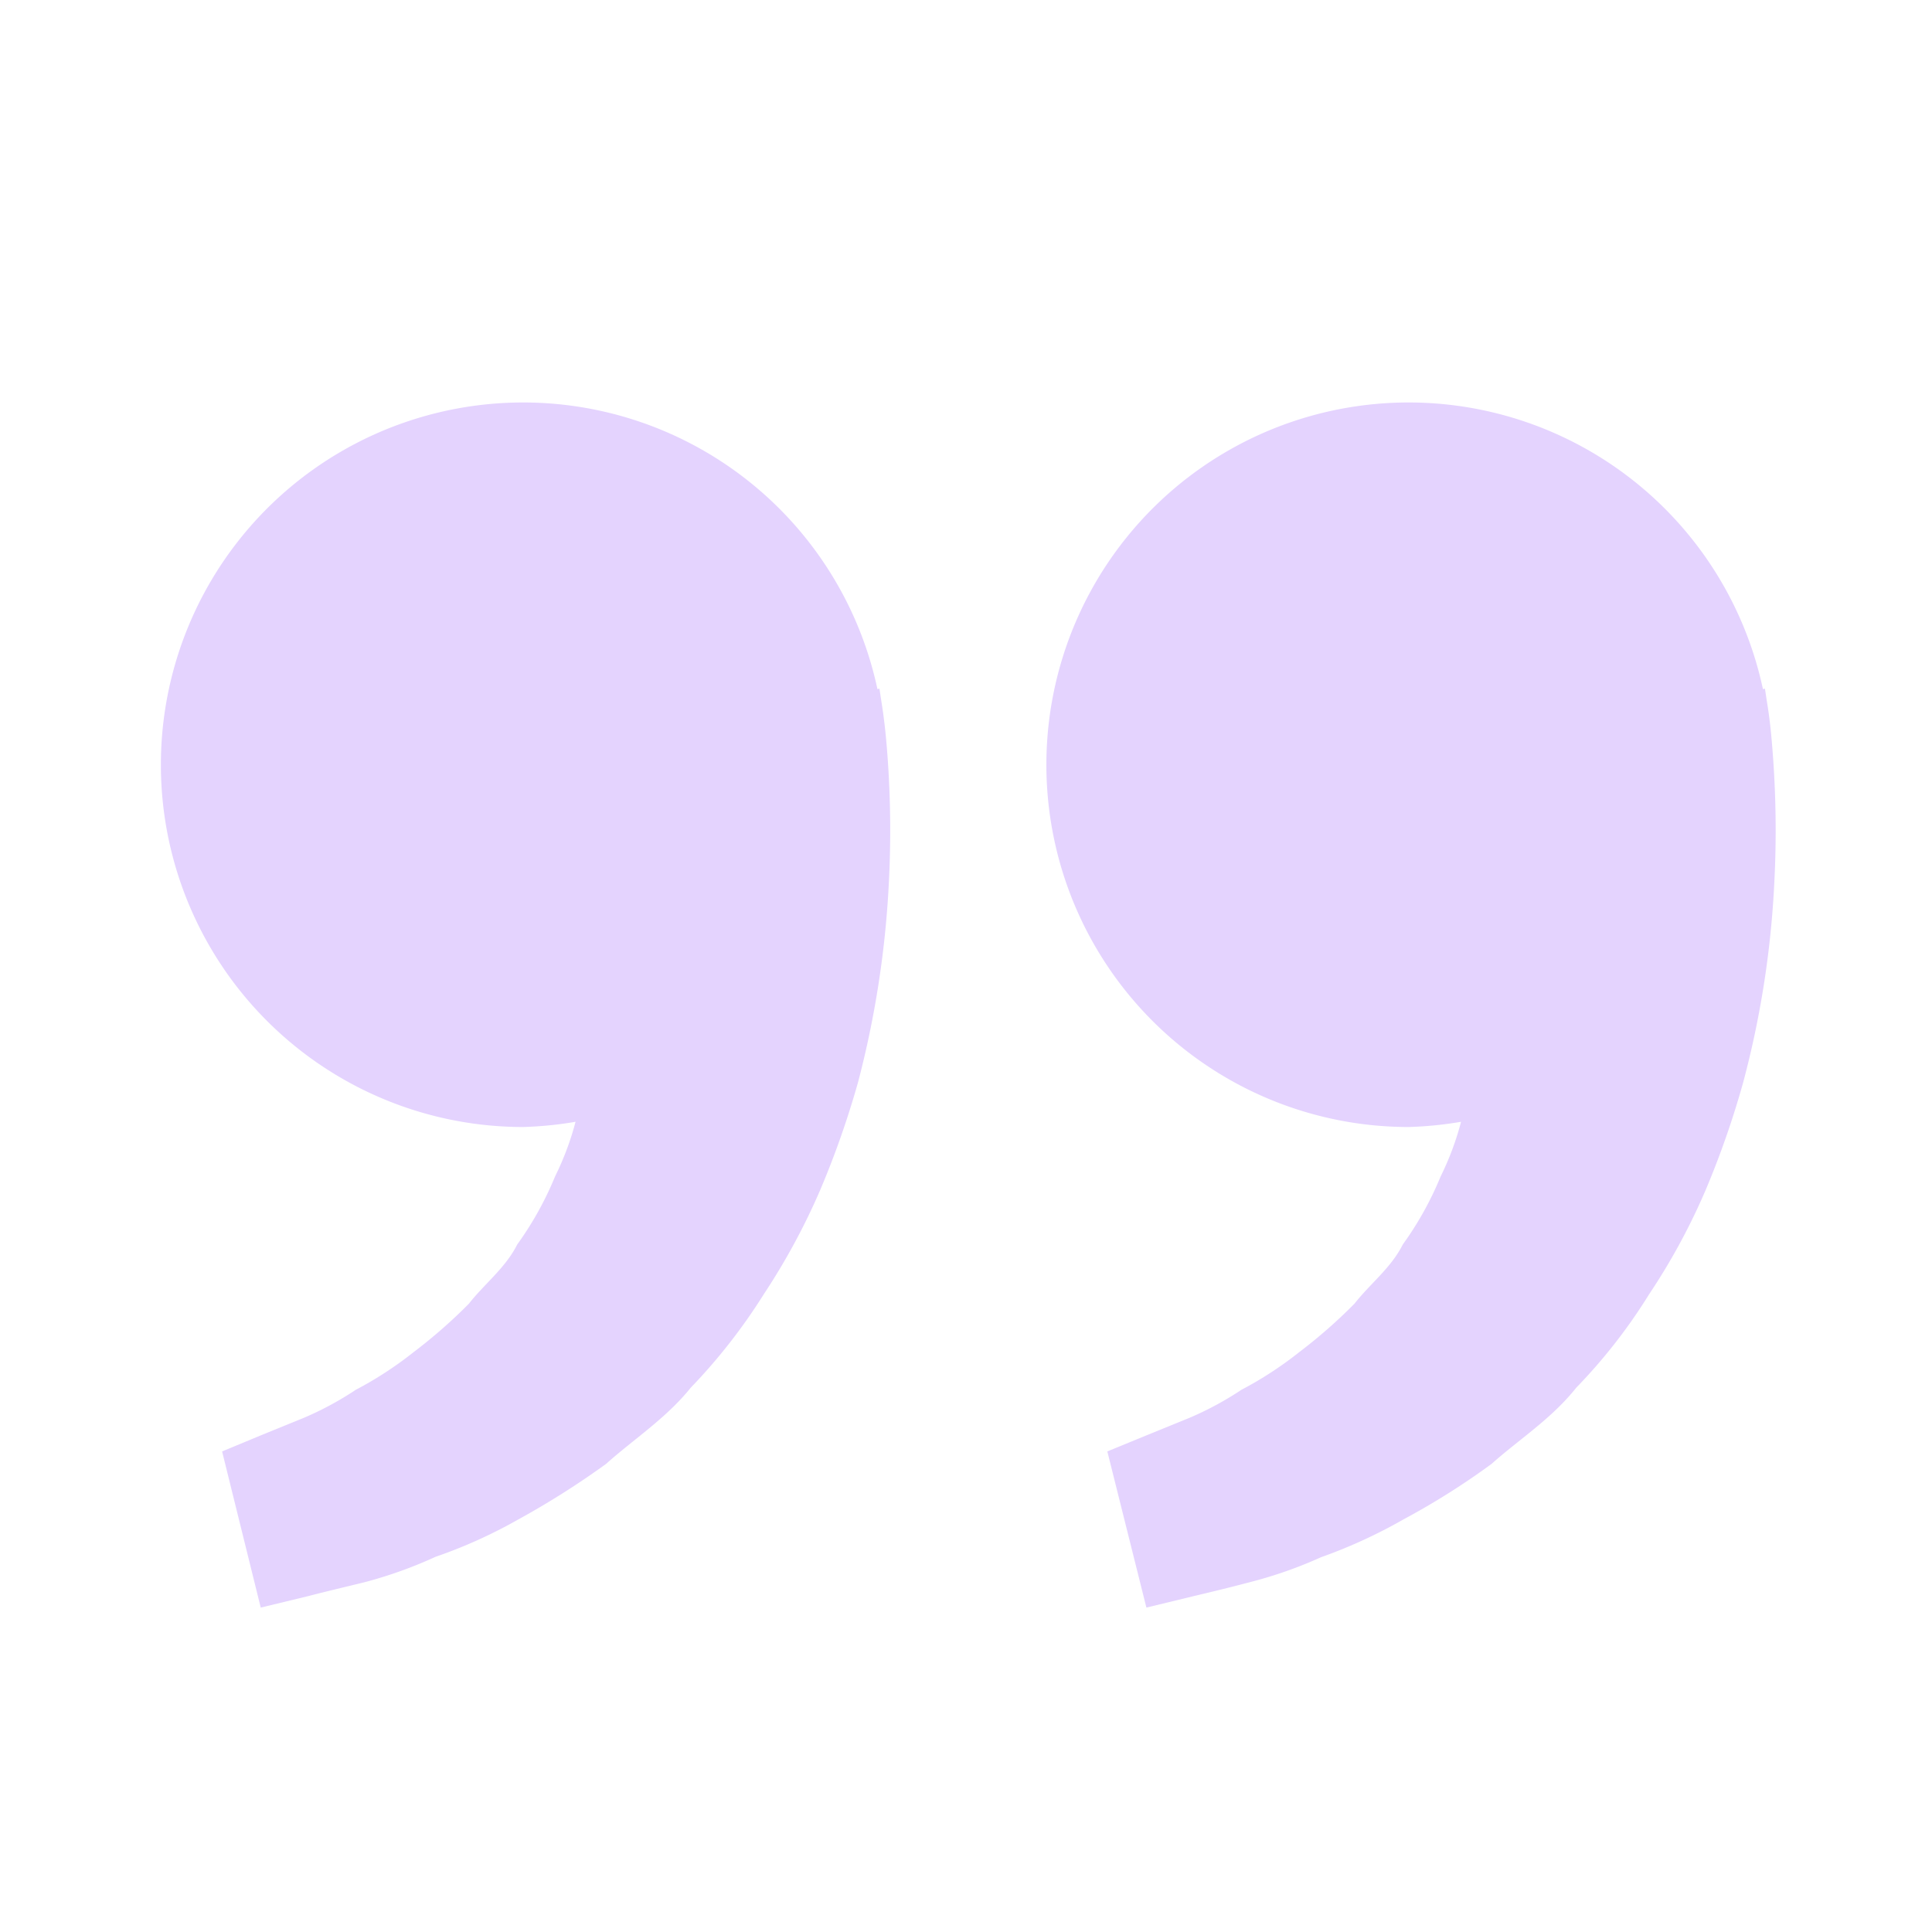 <svg id="Group_569" data-name="Group 569" xmlns="http://www.w3.org/2000/svg" width="118.667" height="118.667" viewBox="0 0 118.667 118.667">
  <path id="Path_1448" data-name="Path 1448" d="M102.645,28.392l-.124-.816-.124.025A22.251,22.251,0,1,0,80.642,54.5a22.827,22.827,0,0,0,3.214-.321A17.729,17.729,0,0,1,82.6,57.54a20.279,20.279,0,0,1-2.324,4.178c-.717,1.434-2,2.4-2.967,3.634a31.775,31.775,0,0,1-3.412,2.991,22.647,22.647,0,0,1-3.535,2.3,19.655,19.655,0,0,1-3.214,1.731l-2.67,1.088-2.349.964,2.4,9.592L67.49,83.3c.939-.223,2.077-.494,3.387-.841a26.675,26.675,0,0,0,4.376-1.533A31.366,31.366,0,0,0,80.321,78.6a45.445,45.445,0,0,0,5.414-3.412c1.656-1.483,3.684-2.769,5.192-4.672A33.712,33.712,0,0,0,95.4,64.783a39.518,39.518,0,0,0,3.486-6.428,55.18,55.18,0,0,0,2.3-6.6,58.482,58.482,0,0,0,1.9-12.064,62.61,62.61,0,0,0-.124-8.628C102.892,30.172,102.793,29.282,102.645,28.392Zm-54.389,0-.124-.816-.124.025A22.251,22.251,0,1,0,26.253,54.5a22.827,22.827,0,0,0,3.214-.321,17.729,17.729,0,0,1-1.261,3.362,20.28,20.28,0,0,1-2.324,4.178c-.717,1.434-2,2.4-2.967,3.634A31.775,31.775,0,0,1,19.5,68.343a22.647,22.647,0,0,1-3.535,2.3,19.655,19.655,0,0,1-3.214,1.731l-2.67,1.088c-1.483.618-2.324.964-2.324.964l2.373,9.592L13.1,83.3c.939-.247,2.1-.519,3.412-.841A26.743,26.743,0,0,0,20.864,80.9a30.216,30.216,0,0,0,5.093-2.3,51,51,0,0,0,5.389-3.412c1.681-1.508,3.684-2.794,5.192-4.672a35.339,35.339,0,0,0,4.5-5.76,41.123,41.123,0,0,0,3.461-6.4,55.731,55.731,0,0,0,2.324-6.626A59.809,59.809,0,0,0,48.7,39.69a62.52,62.52,0,0,0-.124-8.628C48.5,30.172,48.4,29.282,48.256,28.392Z" transform="translate(5.885 14.723)" fill="#e4d3fe"/>
  <path id="Path_1449" data-name="Path 1449" d="M0,0H118.666V118.666H0Z" fill="none"/>
</svg>
